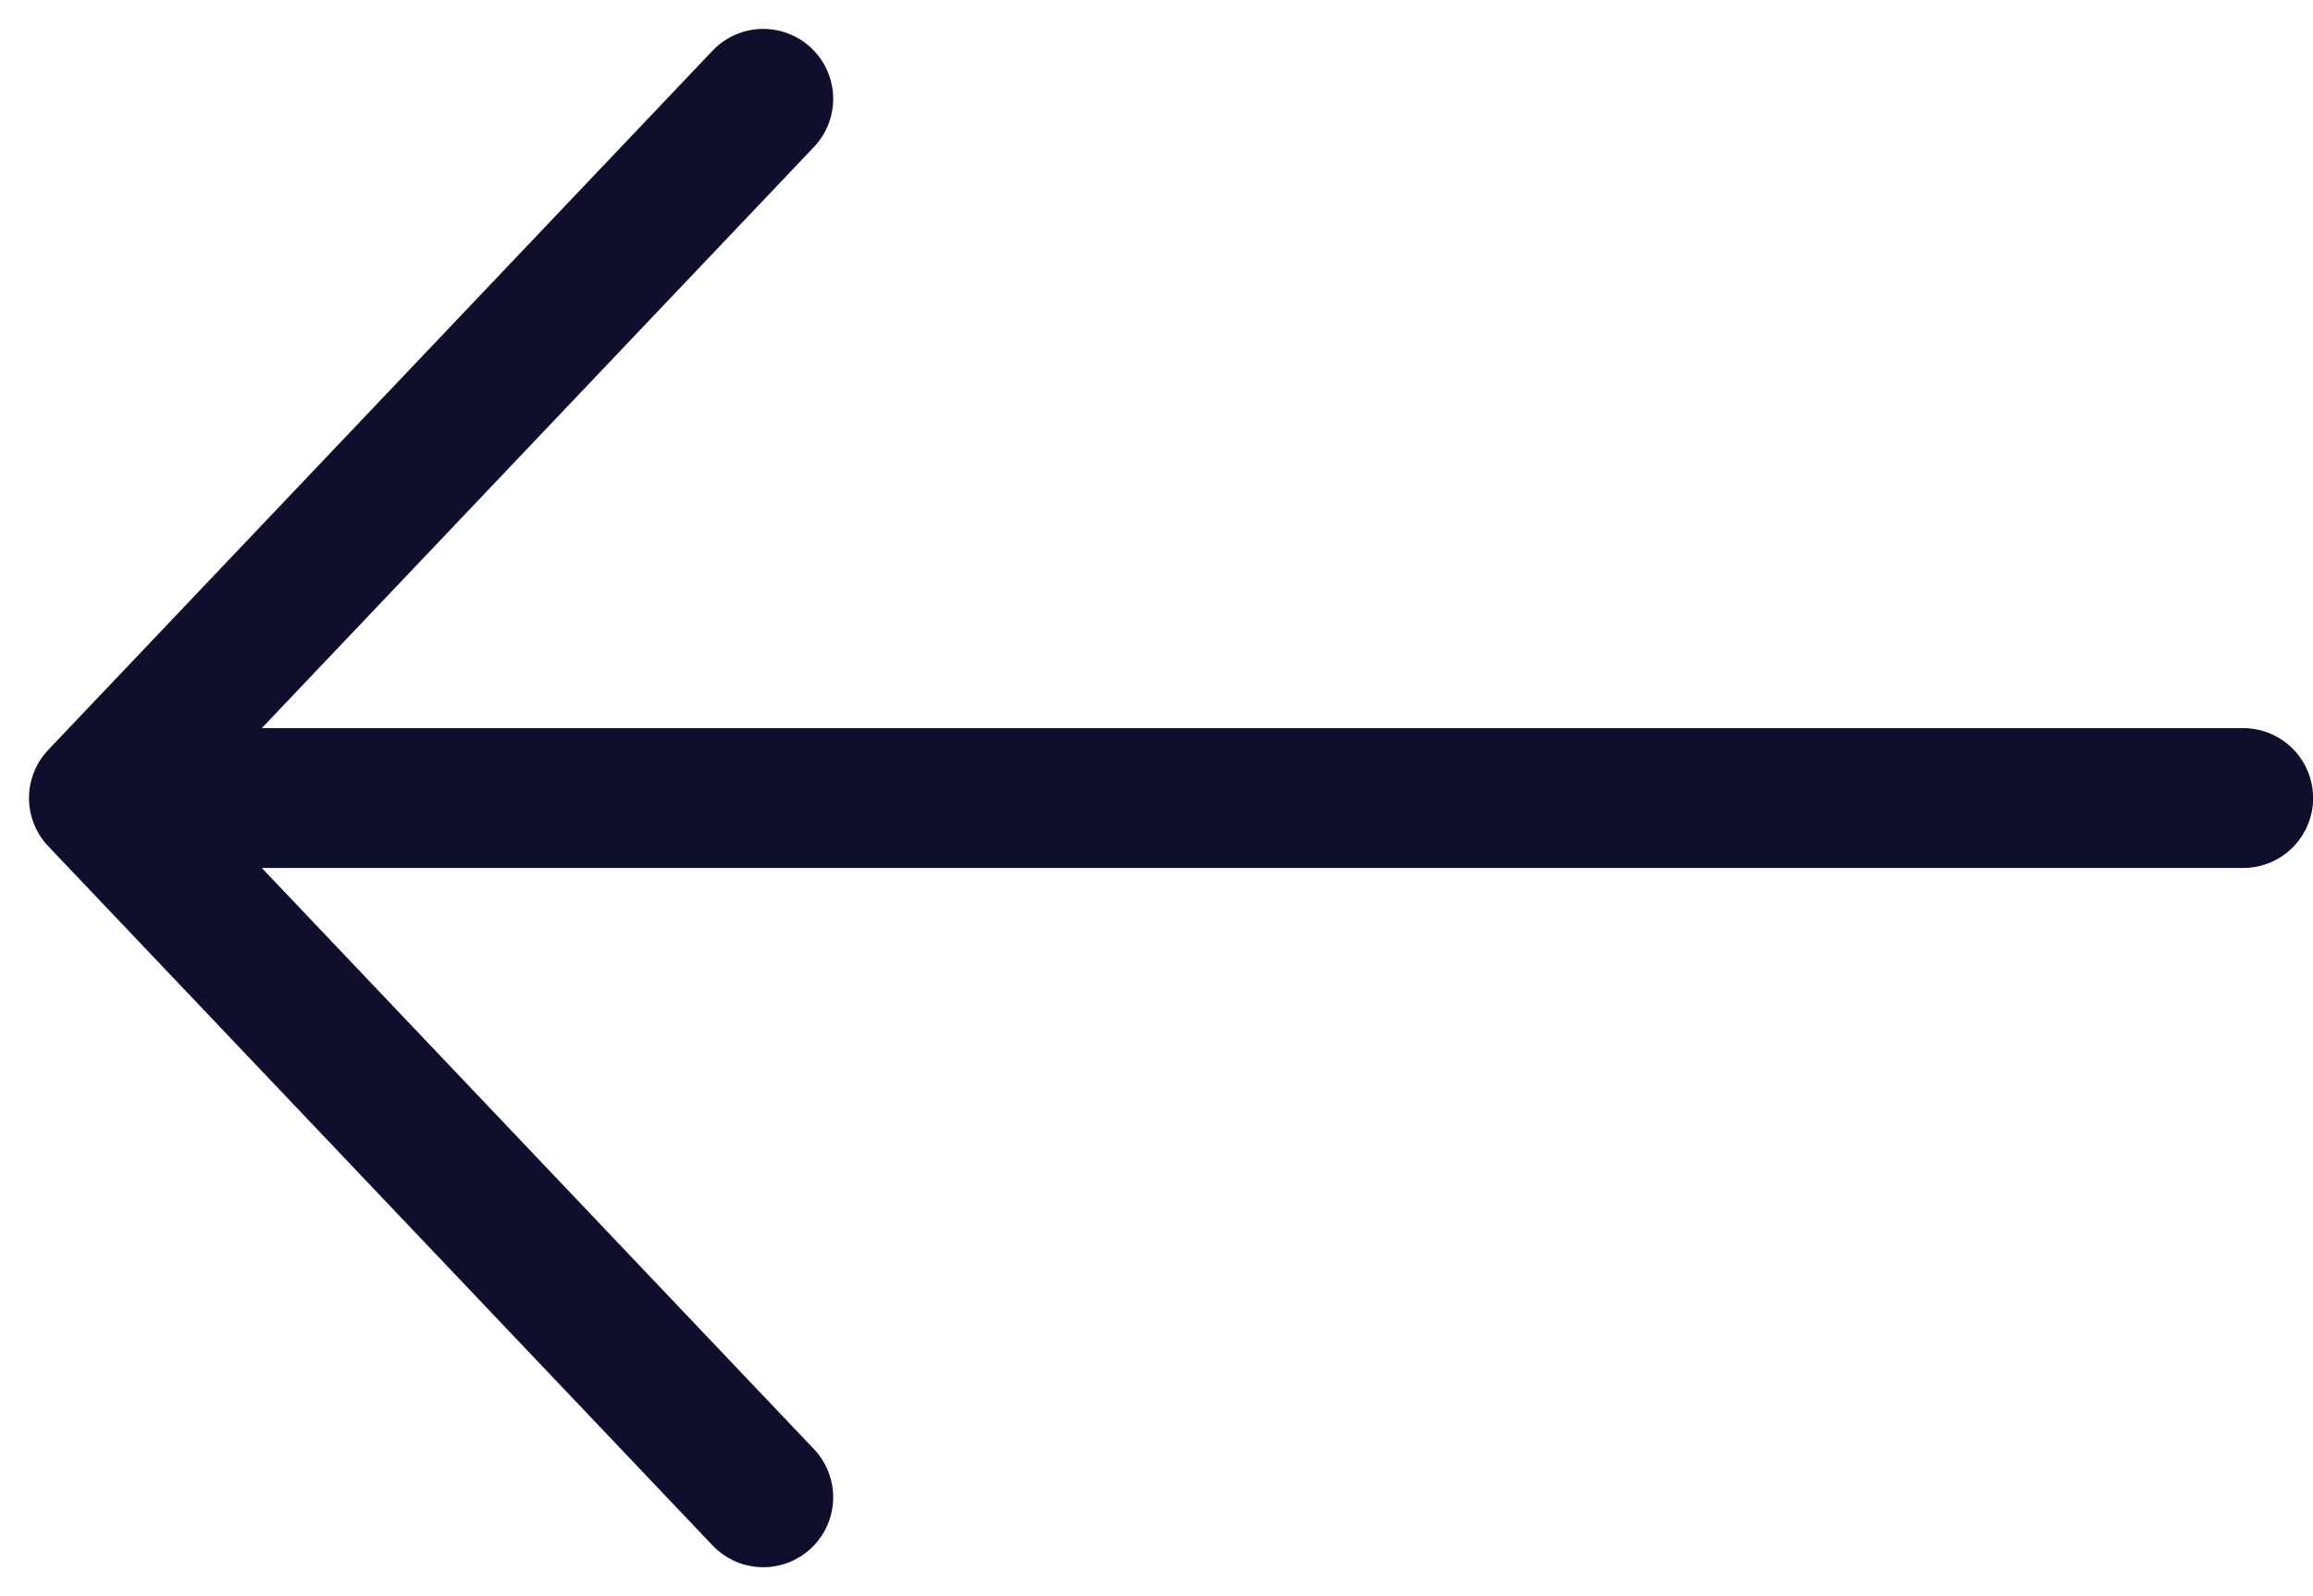 <?xml version="1.0" encoding="utf-8"?>
<svg xmlns="http://www.w3.org/2000/svg" width="24.81" height="17.121" viewBox="0 0 24.81 17.121">
  <path id="Path_93896" data-name="Path 93896" d="M5,4.5-2.126,12m0,0L5,19.5M-2.126,12h23" transform="translate(3.187 -3.44)" fill="none" stroke="#0d0f2c" stroke-linecap="round" stroke-linejoin="round" stroke-width="1.5"/>
</svg>
